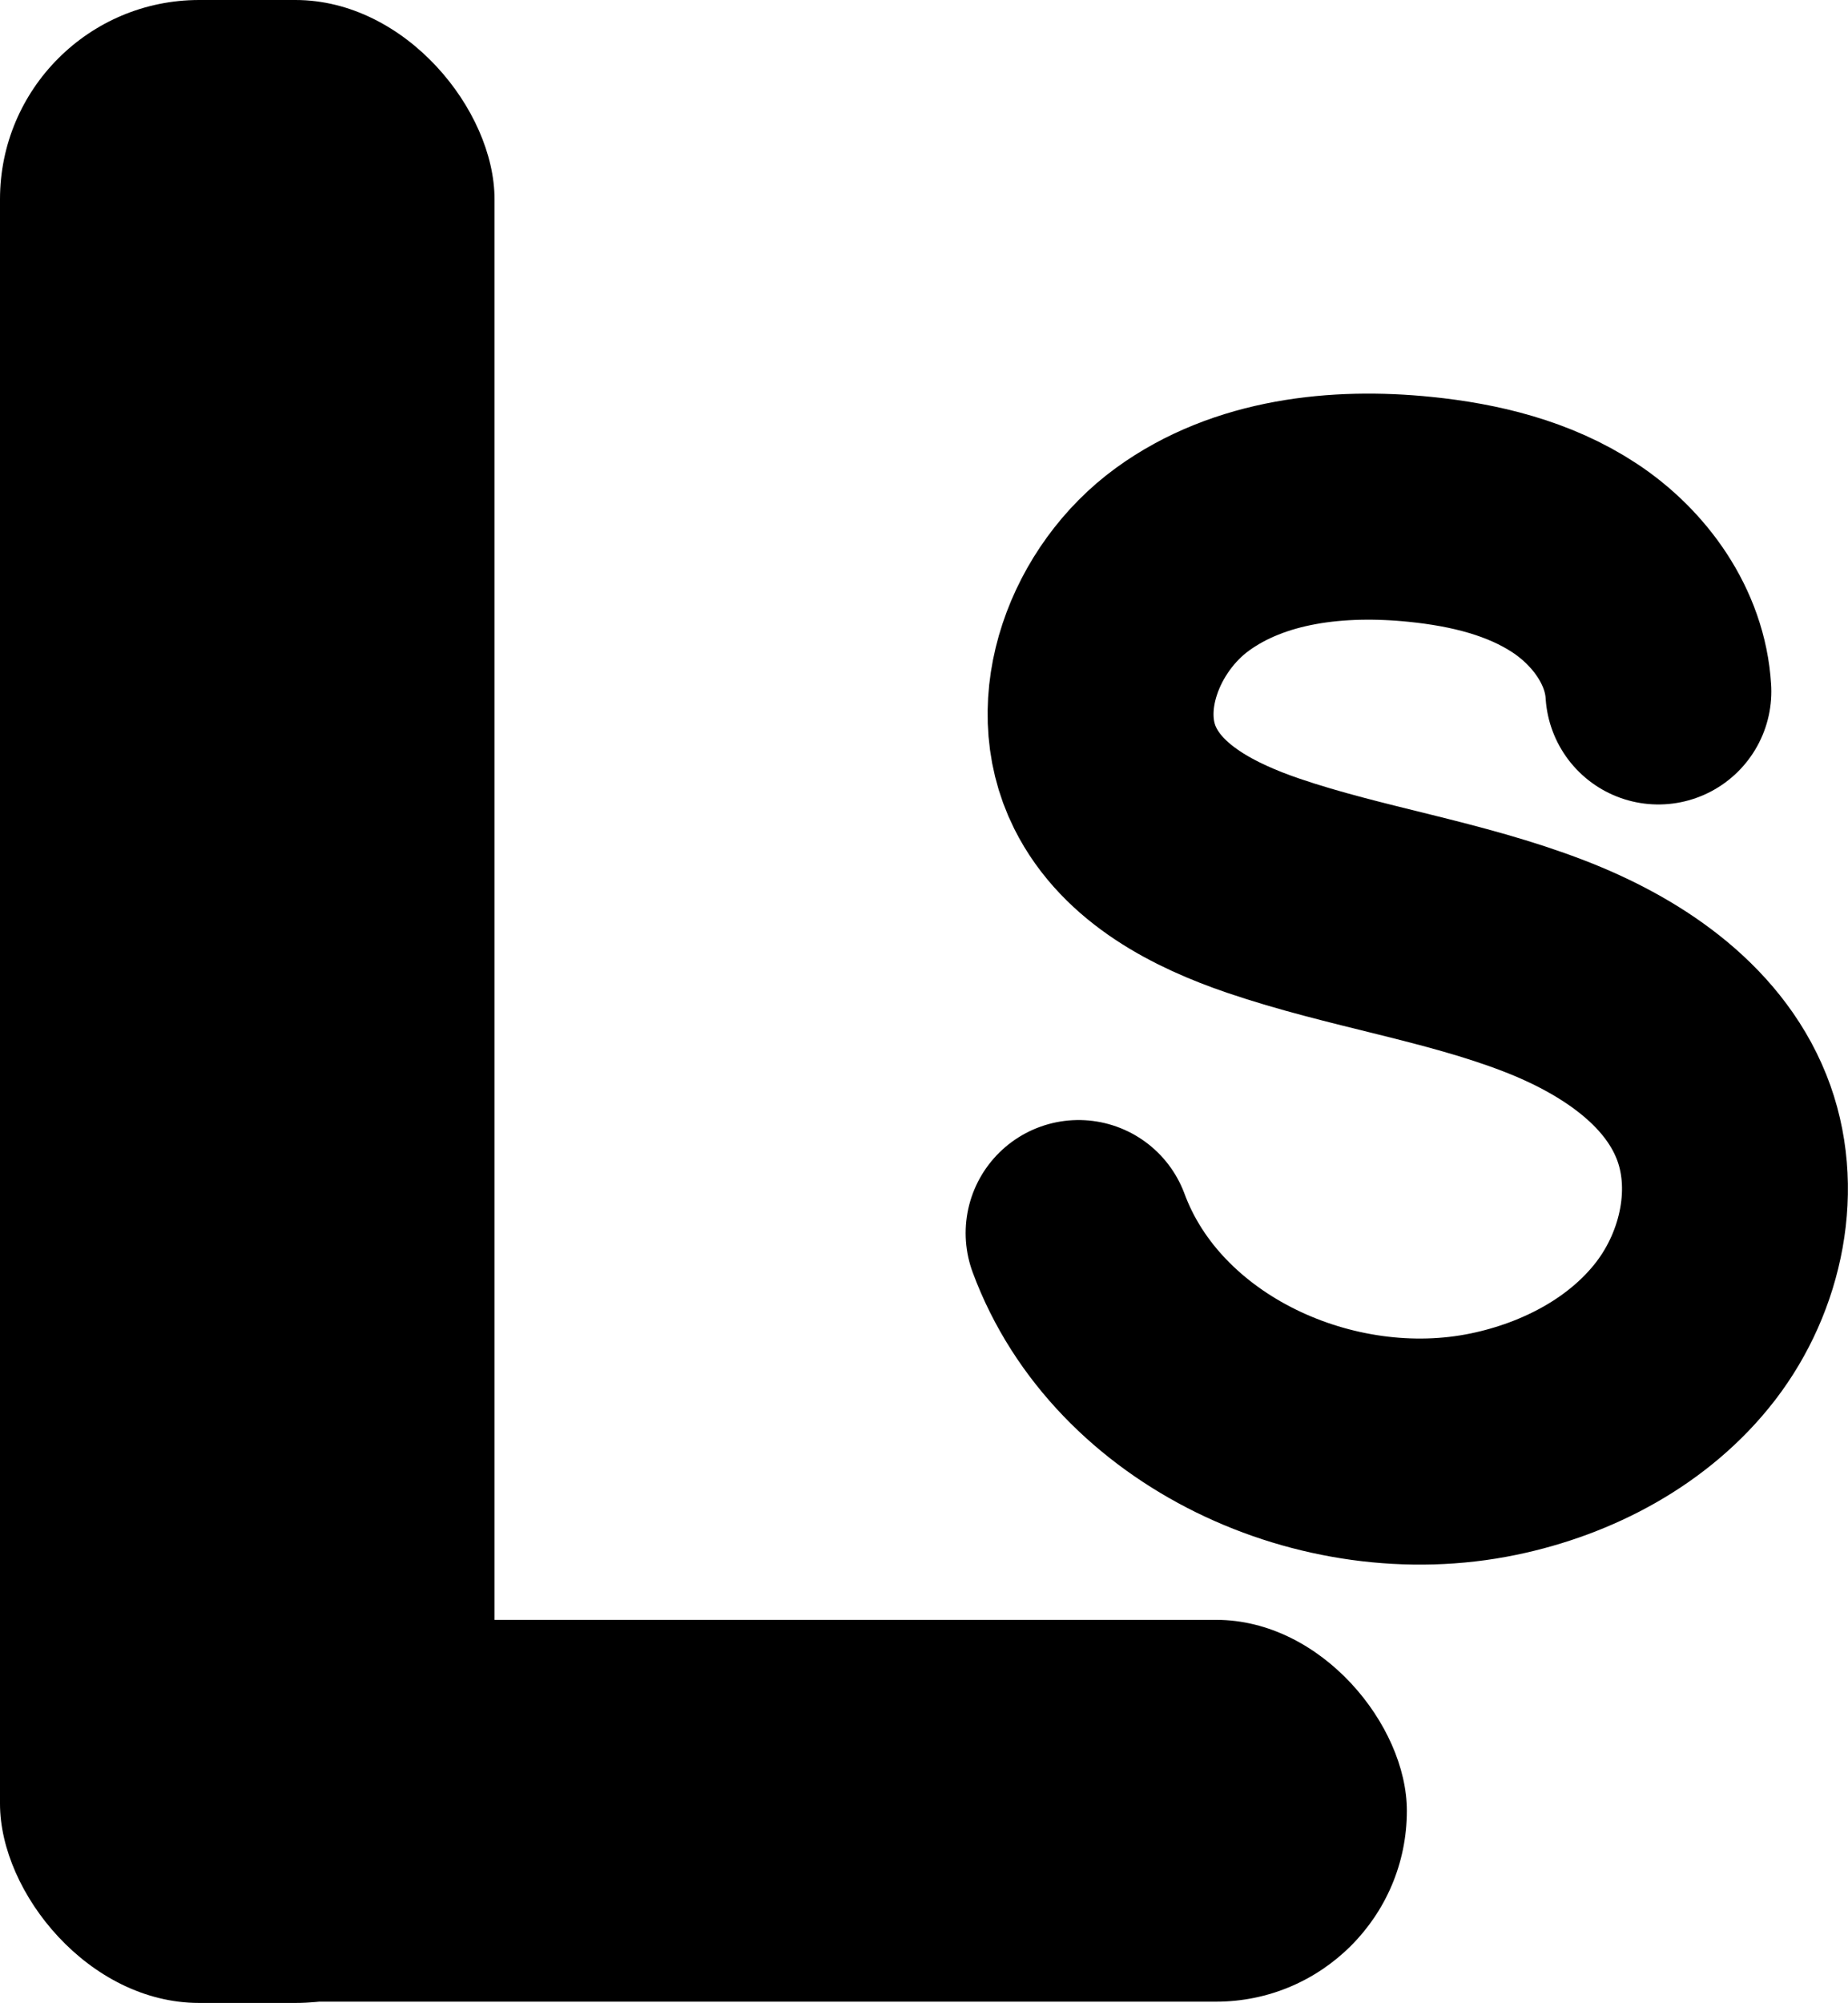 <?xml version="1.0" encoding="UTF-8"?>
<svg id="Layer_1" data-name="Layer 1" xmlns="http://www.w3.org/2000/svg" viewBox="0 0 245.4 265.81">
  <defs>
    <style>
      .cls-1 {
        fill: none;
        stroke: #000;
        stroke-linecap: round;
        stroke-miterlimit: 10;
        stroke-width: 30px;
      }
    </style>
  </defs>
  <rect x="0" y="0" width="65.67" height="265.81" rx="26.44" ry="26.44"/>
  <rect x=".82" y="214.97" width="186" height="50.67" rx="25.33" ry="25.33"/>
  <path class="cls-1" d="M220.22,91.76c-.43-7.22-5.09-13.73-11.13-17.71s-13.29-5.72-20.48-6.45c-10.96-1.12-22.71.16-31.61,6.64s-13.83,19.19-8.9,29.04c3.72,7.44,11.81,11.59,19.68,14.27,12.22,4.16,25.18,5.99,37.22,10.63,9.9,3.81,19.64,10.15,23.59,20,3.75,9.35,1.39,20.5-4.76,28.48-6.15,7.97-15.64,12.95-25.5,14.99-21.98,4.56-47.31-6.96-55.1-28.01"/>
</svg>